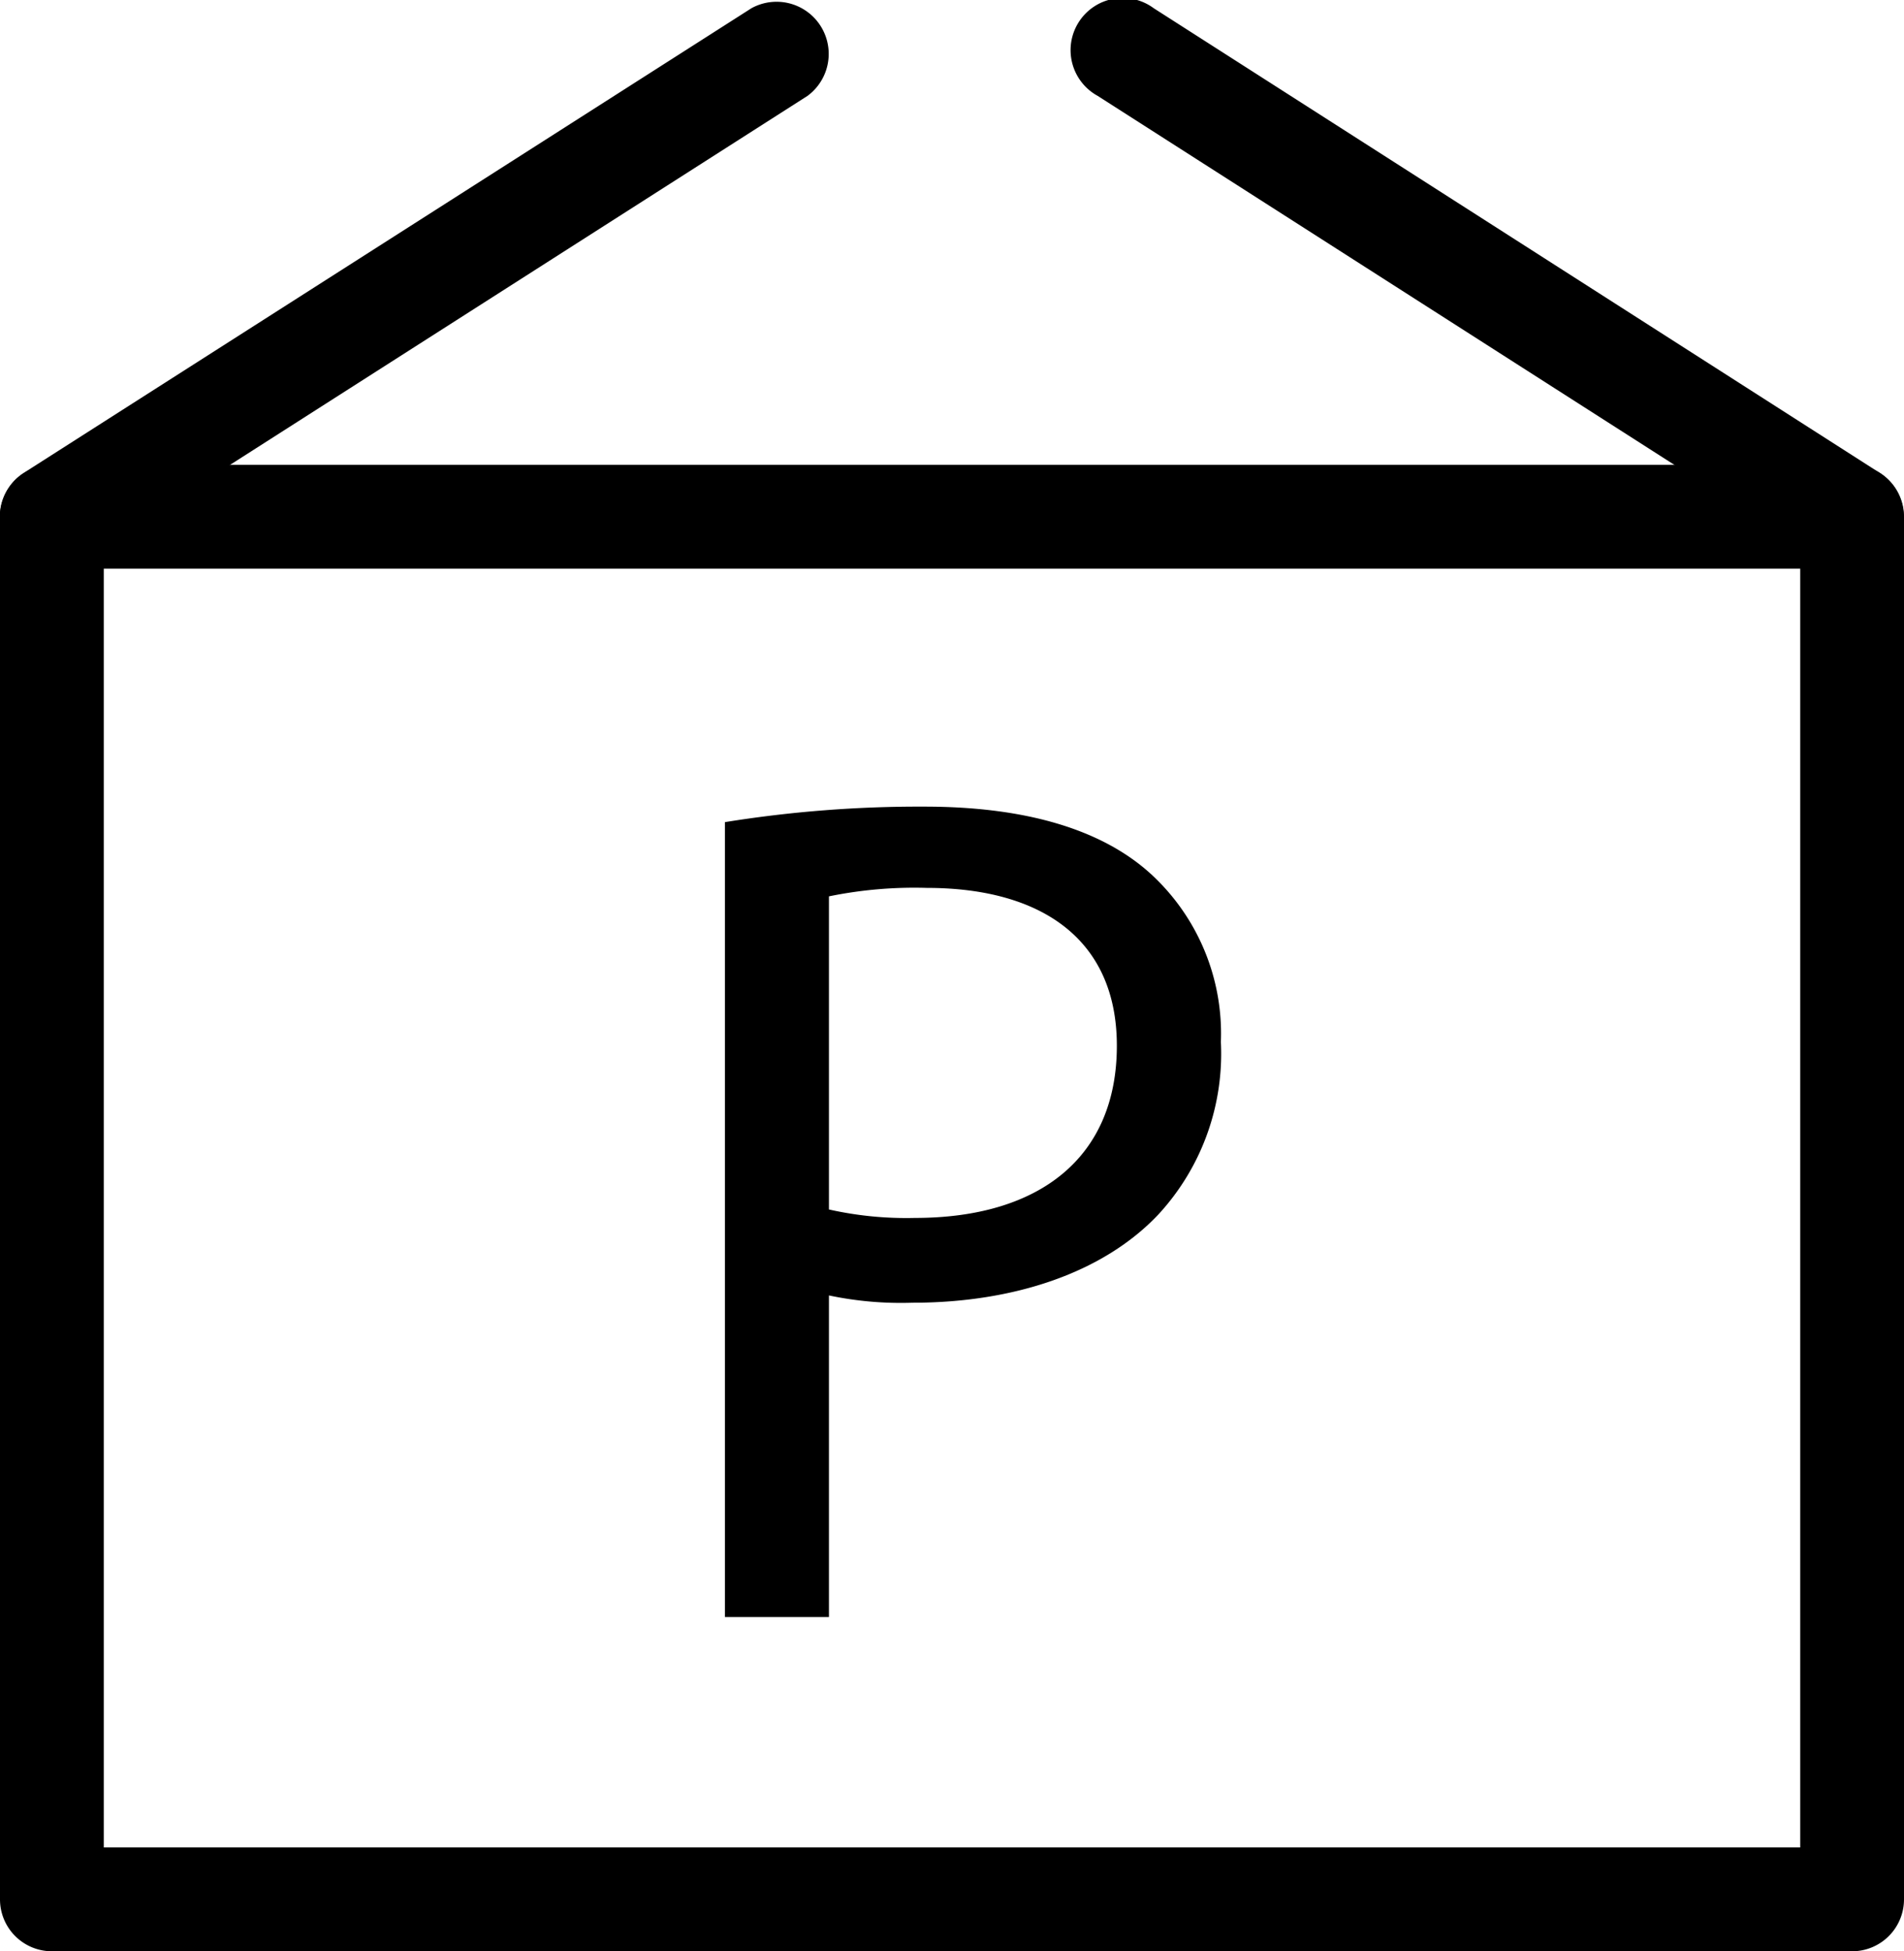 <svg id="Calque_1" data-name="Calque 1" xmlns="http://www.w3.org/2000/svg" viewBox="0 0 81.08 83.07"><defs><style>.cls-1{fill:#fff;}</style></defs><title>Deliveries_picto</title><path d="M78.87,83.07H2.21A2.21,2.21,0,0,1,0,80.86V22a2.21,2.21,0,0,1,2.21-2.21H78.87A2.21,2.21,0,0,1,81.08,22V80.86A2.21,2.21,0,0,1,78.87,83.07ZM4.42,78.65H76.66V24.21H4.42Z"/><line class="cls-1" x1="2.21" y1="22" x2="33.14" y2="2.21"/><path d="M2.22,24.22A2.22,2.22,0,0,1,1,20.14L32,.35a2.22,2.22,0,0,1,2.39,3.73L3.41,23.87A2.28,2.28,0,0,1,2.22,24.22Z"/><line class="cls-1" x1="78.87" y1="22" x2="47.94" y2="2.21"/><path d="M78.87,24.22a2.25,2.25,0,0,1-1.19-.35L46.74,4.08A2.22,2.22,0,1,1,49.13.35L80.06,20.14a2.22,2.22,0,0,1-1.19,4.08Z"/><path d="M30.87,35a52,52,0,0,1,8.5-.66c4.37,0,7.58,1,9.62,2.85a9.22,9.22,0,0,1,3,7.17,10.09,10.09,0,0,1-2.65,7.33c-2.34,2.49-6.16,3.77-10.48,3.77a14.89,14.89,0,0,1-3.56-.31V68.84H30.87ZM35.3,51.49a15,15,0,0,0,3.66.36c5.34,0,8.6-2.6,8.6-7.33,0-4.53-3.21-6.72-8.09-6.72a18.11,18.11,0,0,0-4.17.36Z"/></svg>